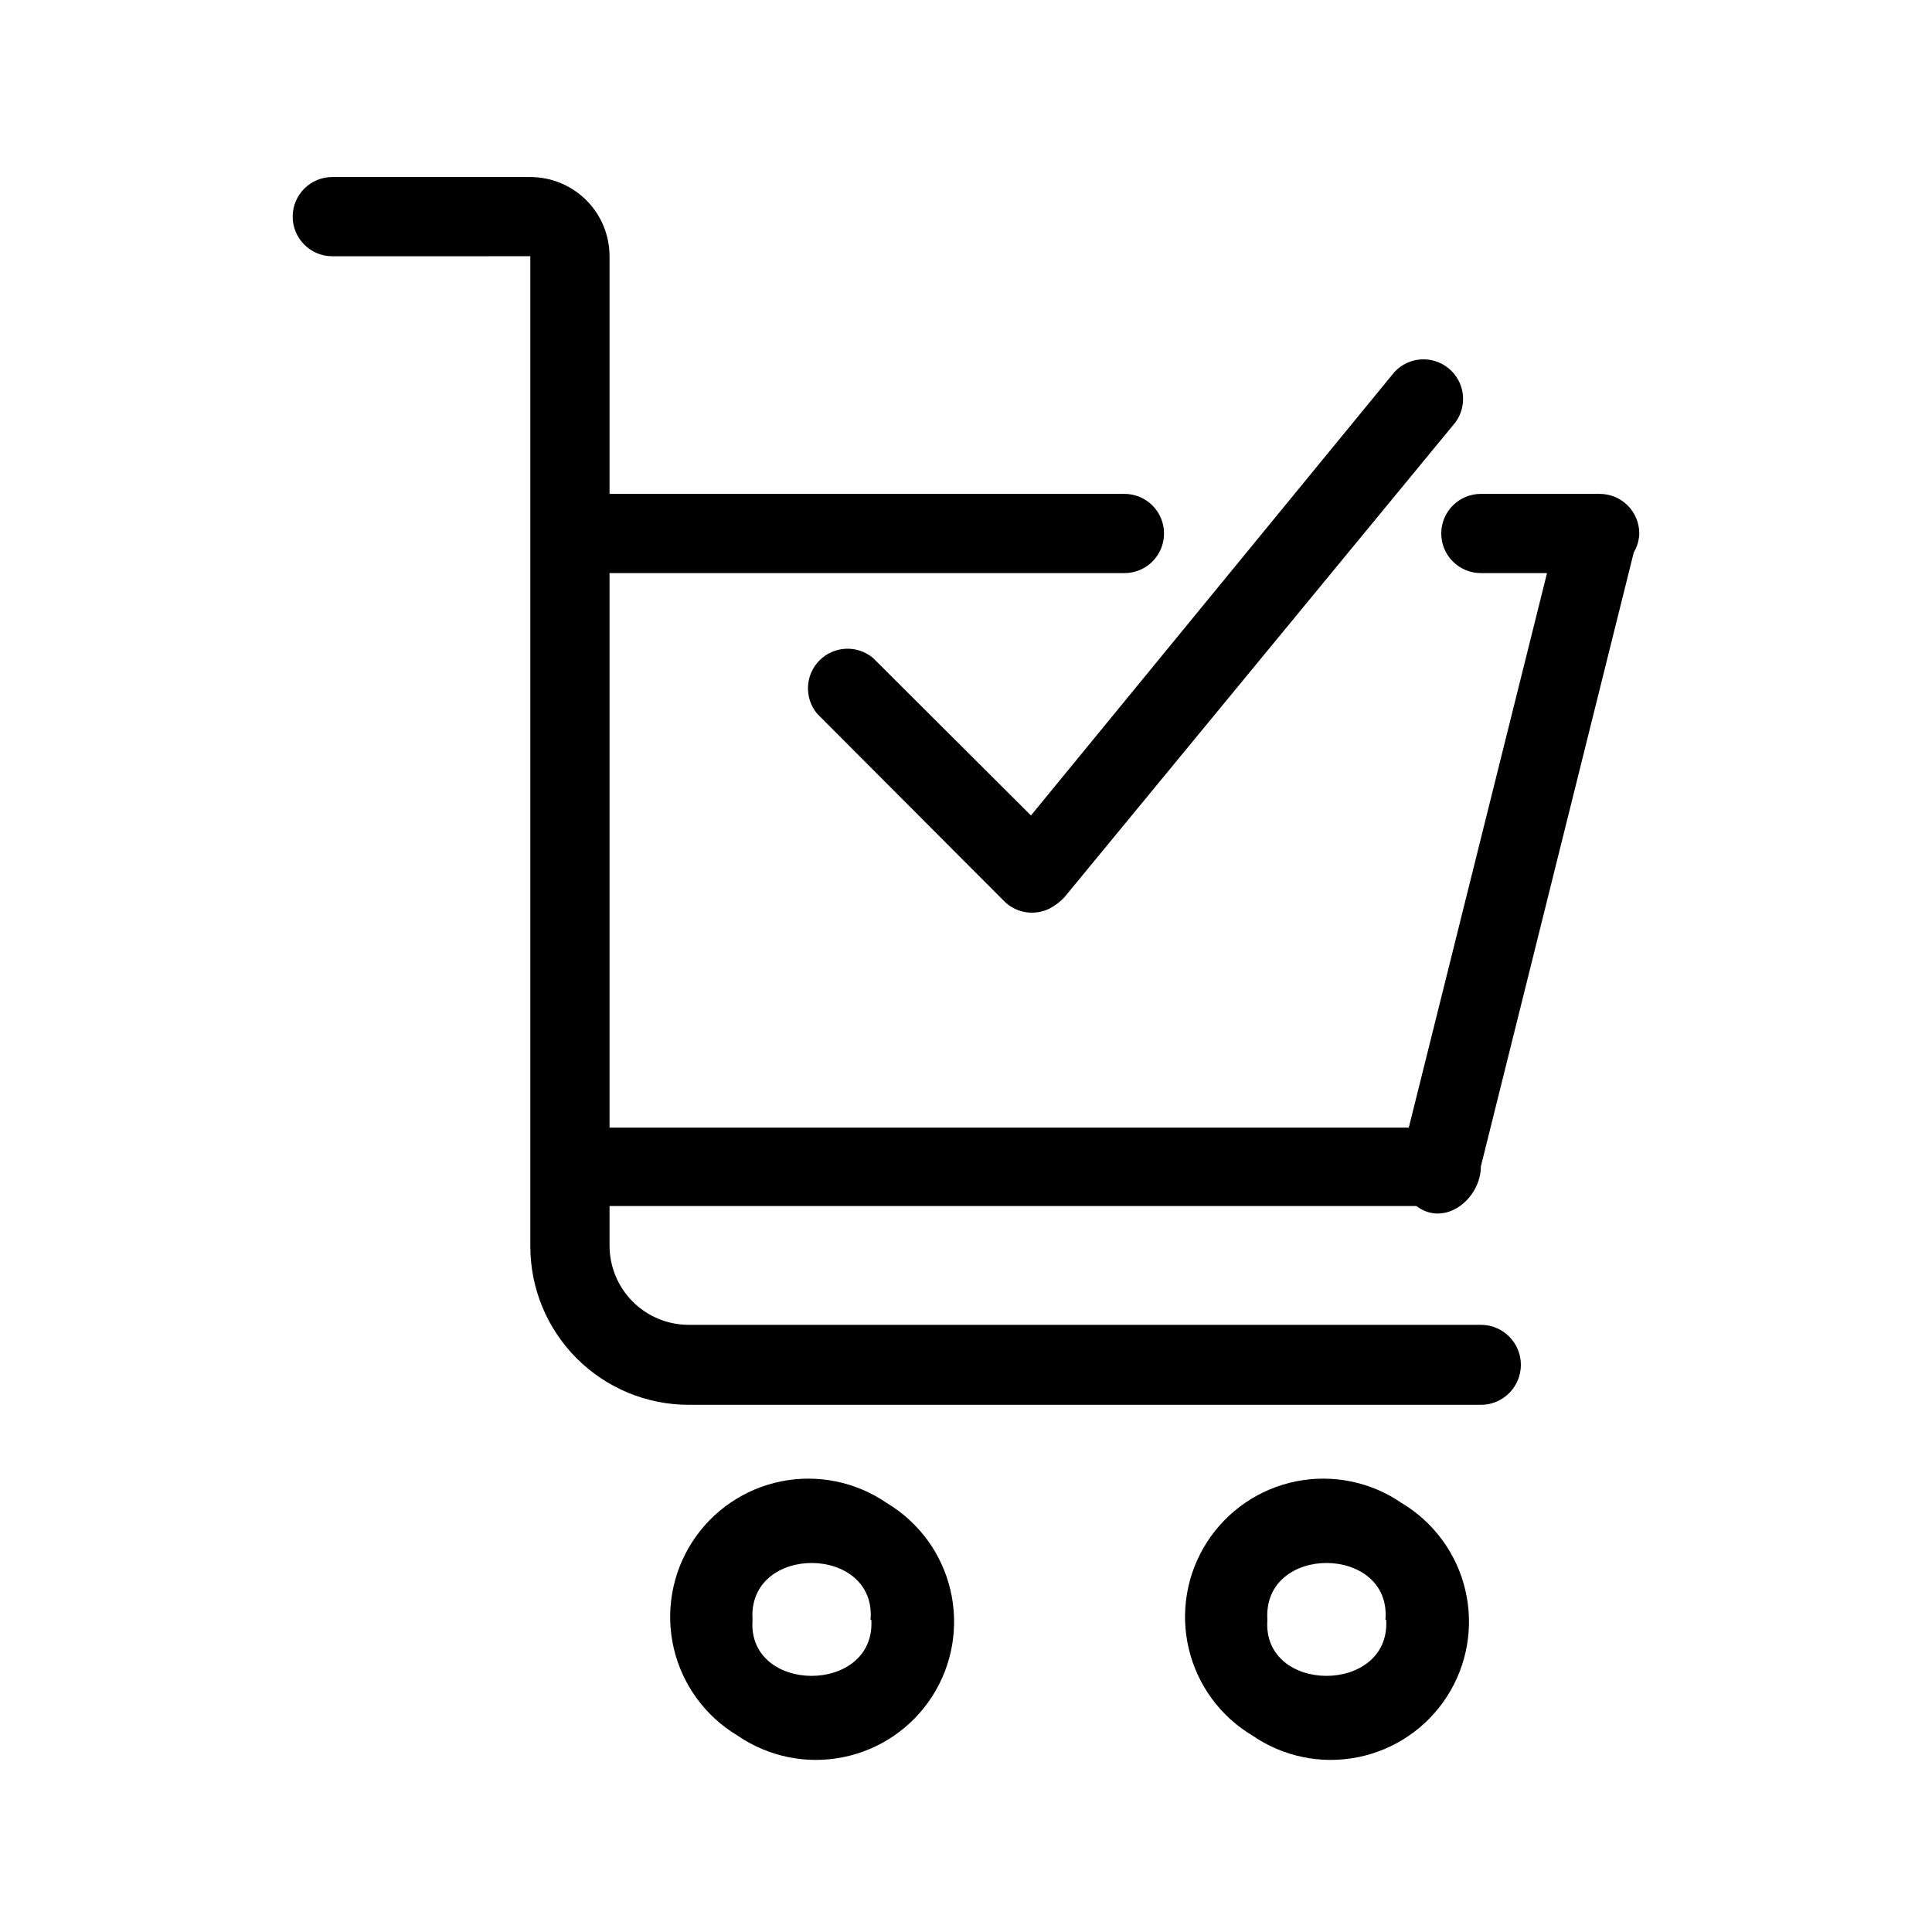 <?xml version="1.0" encoding="UTF-8"?>
<!-- Uploaded to: SVG Repo, www.svgrepo.com, Generator: SVG Repo Mixer Tools -->
<svg fill="#000000" width="800px" height="800px" version="1.1" viewBox="144 144 512 512" xmlns="http://www.w3.org/2000/svg">
 <path d="m379.01 542.32c-8.172-5.625-18.273-7.699-28-5.746-9.723 1.957-18.242 7.773-23.602 16.121-5.359 8.344-7.106 18.508-4.84 28.168 2.269 9.656 8.355 17.98 16.871 23.07 8.168 5.625 18.27 7.699 27.996 5.742 9.727-1.953 18.242-7.769 23.602-16.117 5.363-8.344 7.109-18.508 4.84-28.168-2.266-9.656-8.352-17.98-16.867-23.07zm-4.094 30.965c1.156 19.836-32.957 19.734-31.488 0-1.367-20.258 32.957-19.945 31.277 0zm140.54-30.965c-8.168-5.625-18.27-7.699-27.996-5.746-9.727 1.957-18.242 7.773-23.602 16.121-5.363 8.344-7.109 18.508-4.84 28.168 2.266 9.656 8.355 17.98 16.871 23.07 8.168 5.625 18.27 7.699 27.996 5.742 9.727-1.953 18.242-7.769 23.602-16.117 5.359-8.344 7.109-18.508 4.84-28.168-2.266-9.656-8.355-17.98-16.871-23.07zm-4.094 30.965c1.156 19.836-32.957 19.734-31.488 0-1.363-20.258 32.961-19.945 31.281 0zm25.086-56.996h-209.92c-11.137 0-21.816-4.422-29.688-12.297-7.875-7.871-12.297-18.551-12.297-29.688v-262.4l-52.48 0.004c-5.797 0-10.496-4.699-10.496-10.496 0-5.797 4.699-10.496 10.496-10.496h52.48c5.566 0 10.906 2.211 14.844 6.148s6.148 9.277 6.148 14.844v62.977h136.45c5.797 0 10.496 4.699 10.496 10.496 0 5.797-4.699 10.496-10.496 10.496h-136.45v146.95h211.81l36.633-146.95h-17.531c-5.797 0-10.496-4.699-10.496-10.496 0-5.797 4.699-10.496 10.496-10.496h31.488c2.785 0 5.453 1.105 7.422 3.074s3.074 4.637 3.074 7.422c-0.055 1.777-0.559 3.508-1.469 5.039l-40.516 162.69c0 8.5-9.445 16.27-17.109 10.496h-213.8v10.496c0 5.566 2.211 10.906 6.148 14.844s9.273 6.148 14.844 6.148h209.92c5.856 0 10.602 4.746 10.602 10.602 0 5.852-4.746 10.598-10.602 10.598zm-119.23-156.18 96.355-117.55c3.785-4.051 10.066-4.457 14.344-0.93s5.074 9.77 1.82 14.258l-103.7 125.95h-0.004c-1.125 1.184-2.438 2.176-3.883 2.938-3.84 1.906-8.453 1.281-11.648-1.574l-49.855-49.961h-0.004c-3.566-4.164-3.324-10.371 0.551-14.246 3.879-3.879 10.086-4.117 14.25-0.551z"/>
</svg>